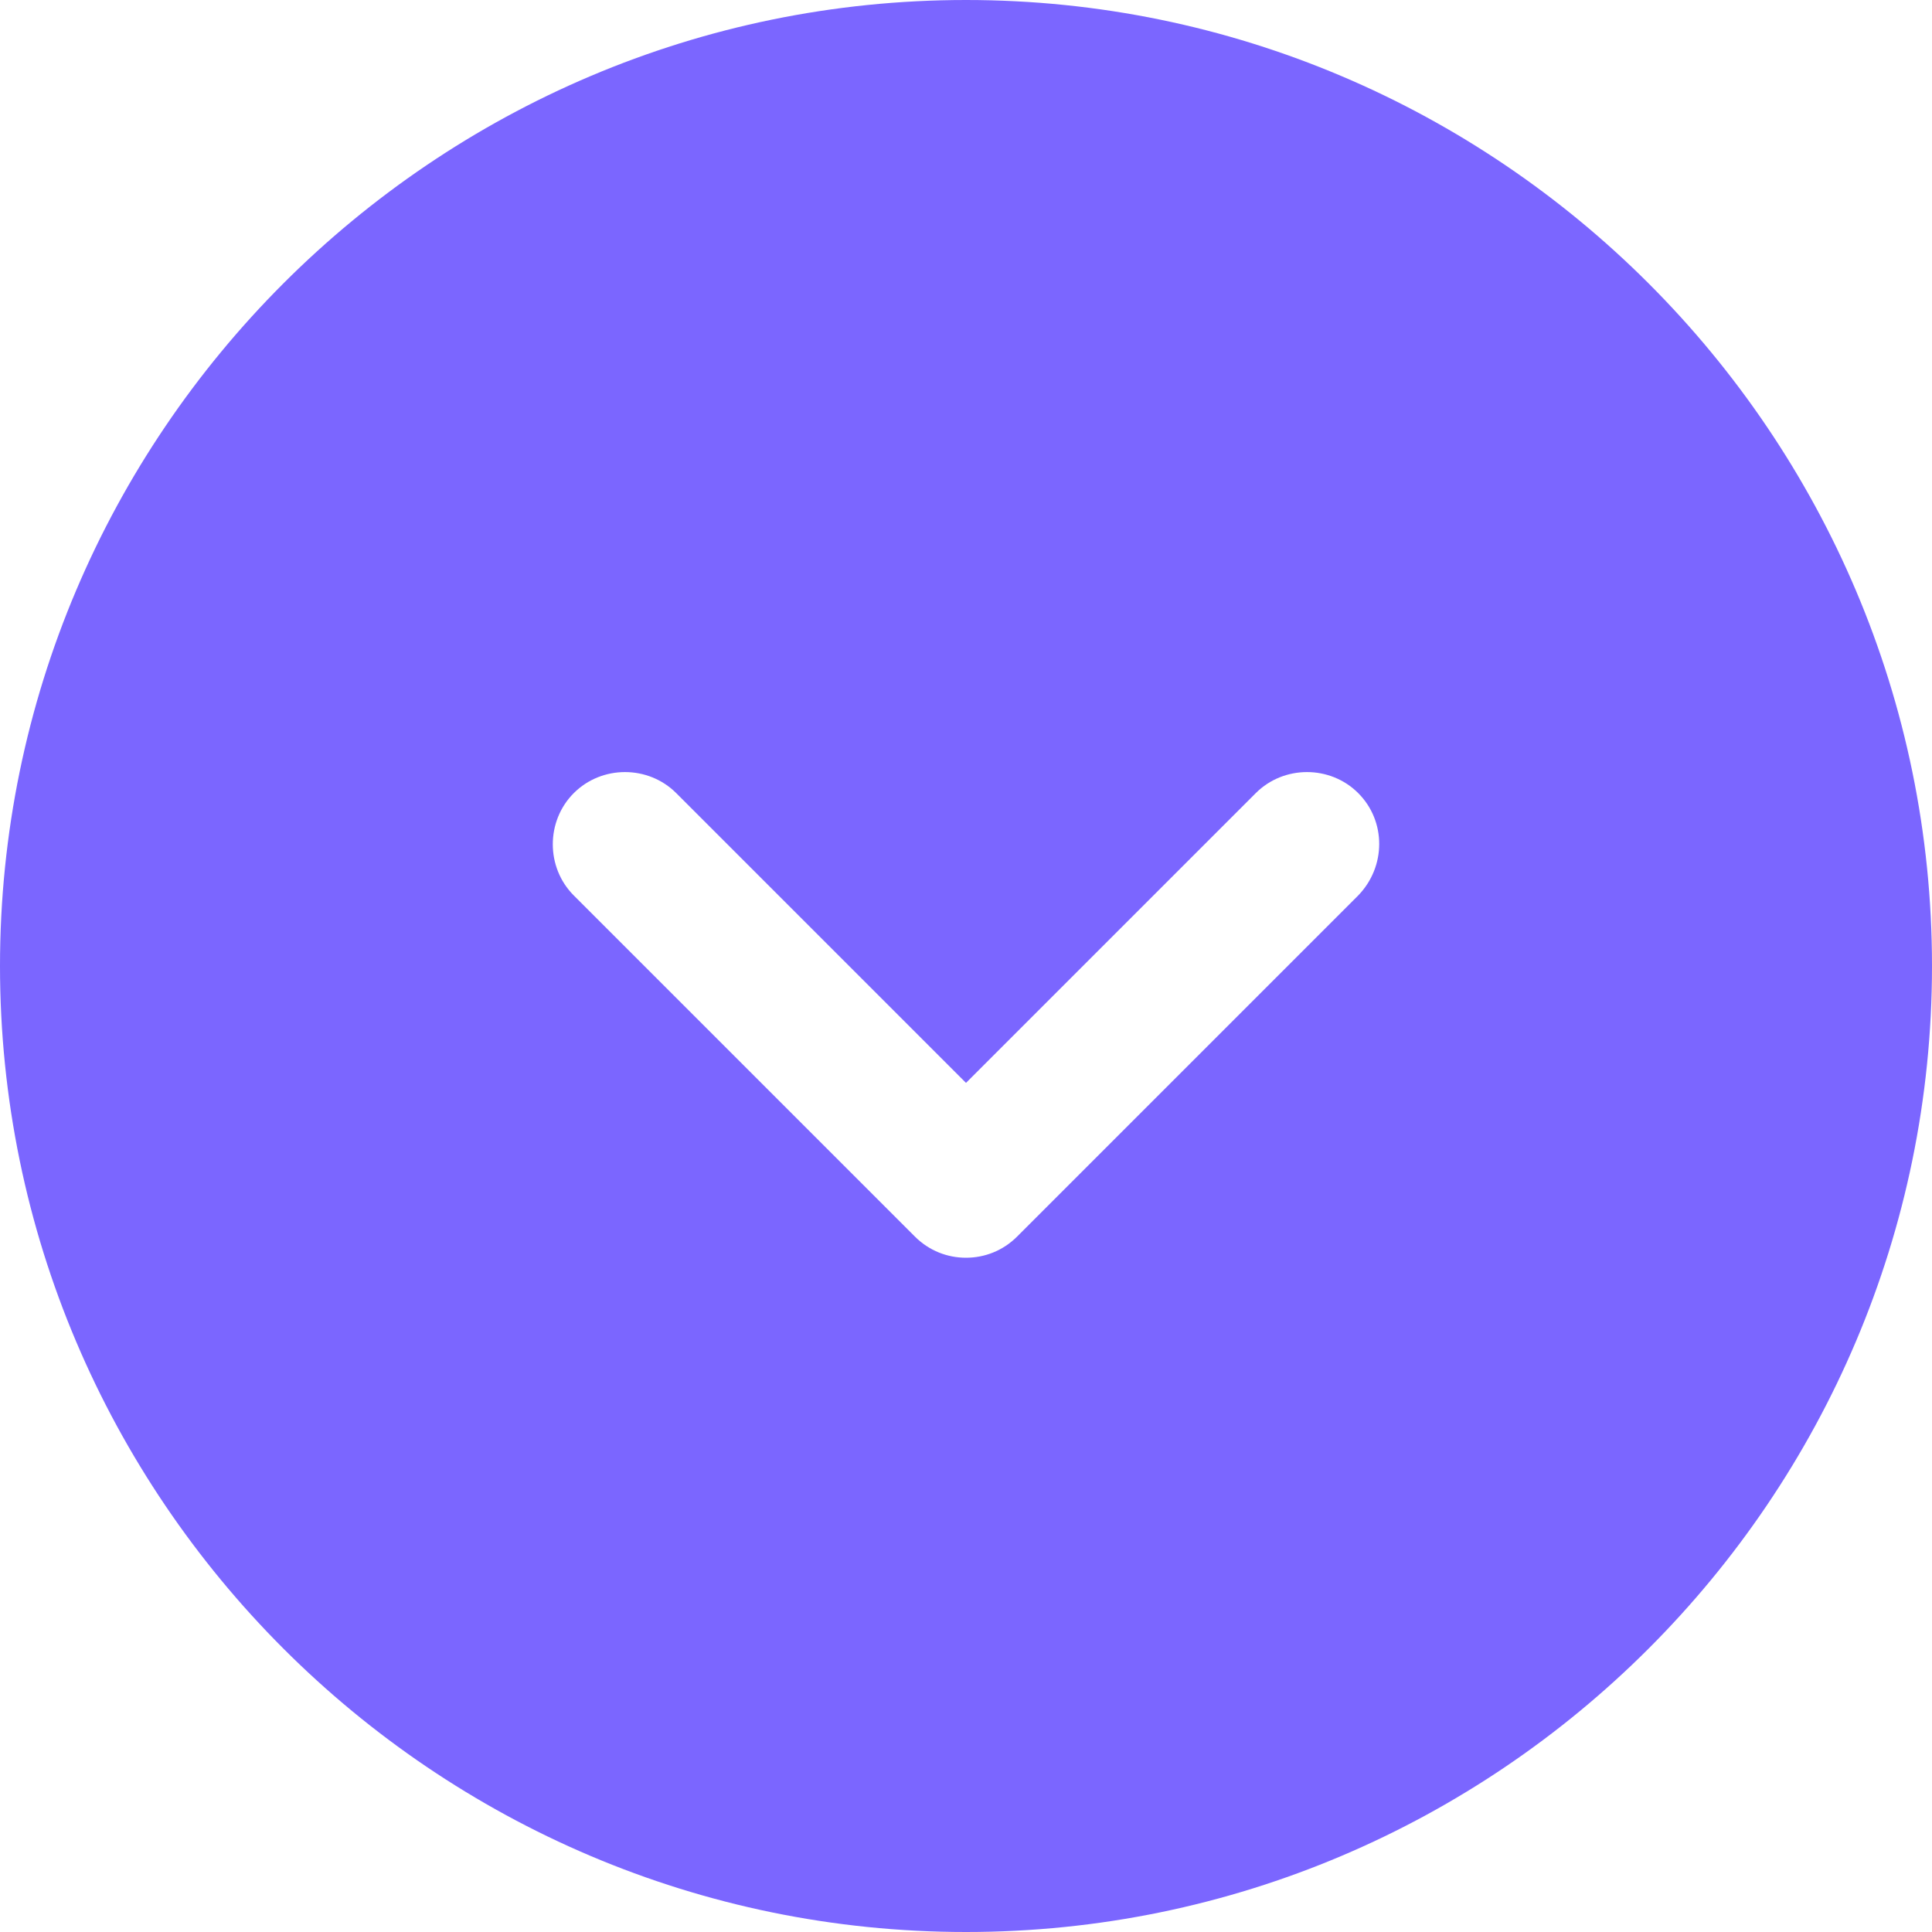 <?xml version="1.0" encoding="UTF-8"?> <svg xmlns="http://www.w3.org/2000/svg" width="20" height="20" viewBox="0 0 20 20" fill="none"> <path d="M10 0C4.49 0 0 4.49 0 10C0 15.51 4.49 20 10 20C15.51 20 20 15.51 20 10C20 4.49 15.51 0 10 0ZM14.06 9.27L10.53 12.8C10.38 12.95 10.19 13.02 10 13.02C9.81 13.02 9.62 12.95 9.47 12.8L5.94 9.27C5.65 8.98 5.65 8.5 5.94 8.21C6.23 7.92 6.71 7.92 7 8.21L10 11.21L13 8.21C13.29 7.92 13.77 7.92 14.06 8.21C14.35 8.5 14.35 8.97 14.06 9.27Z" fill="#7B66FF"></path> </svg> 